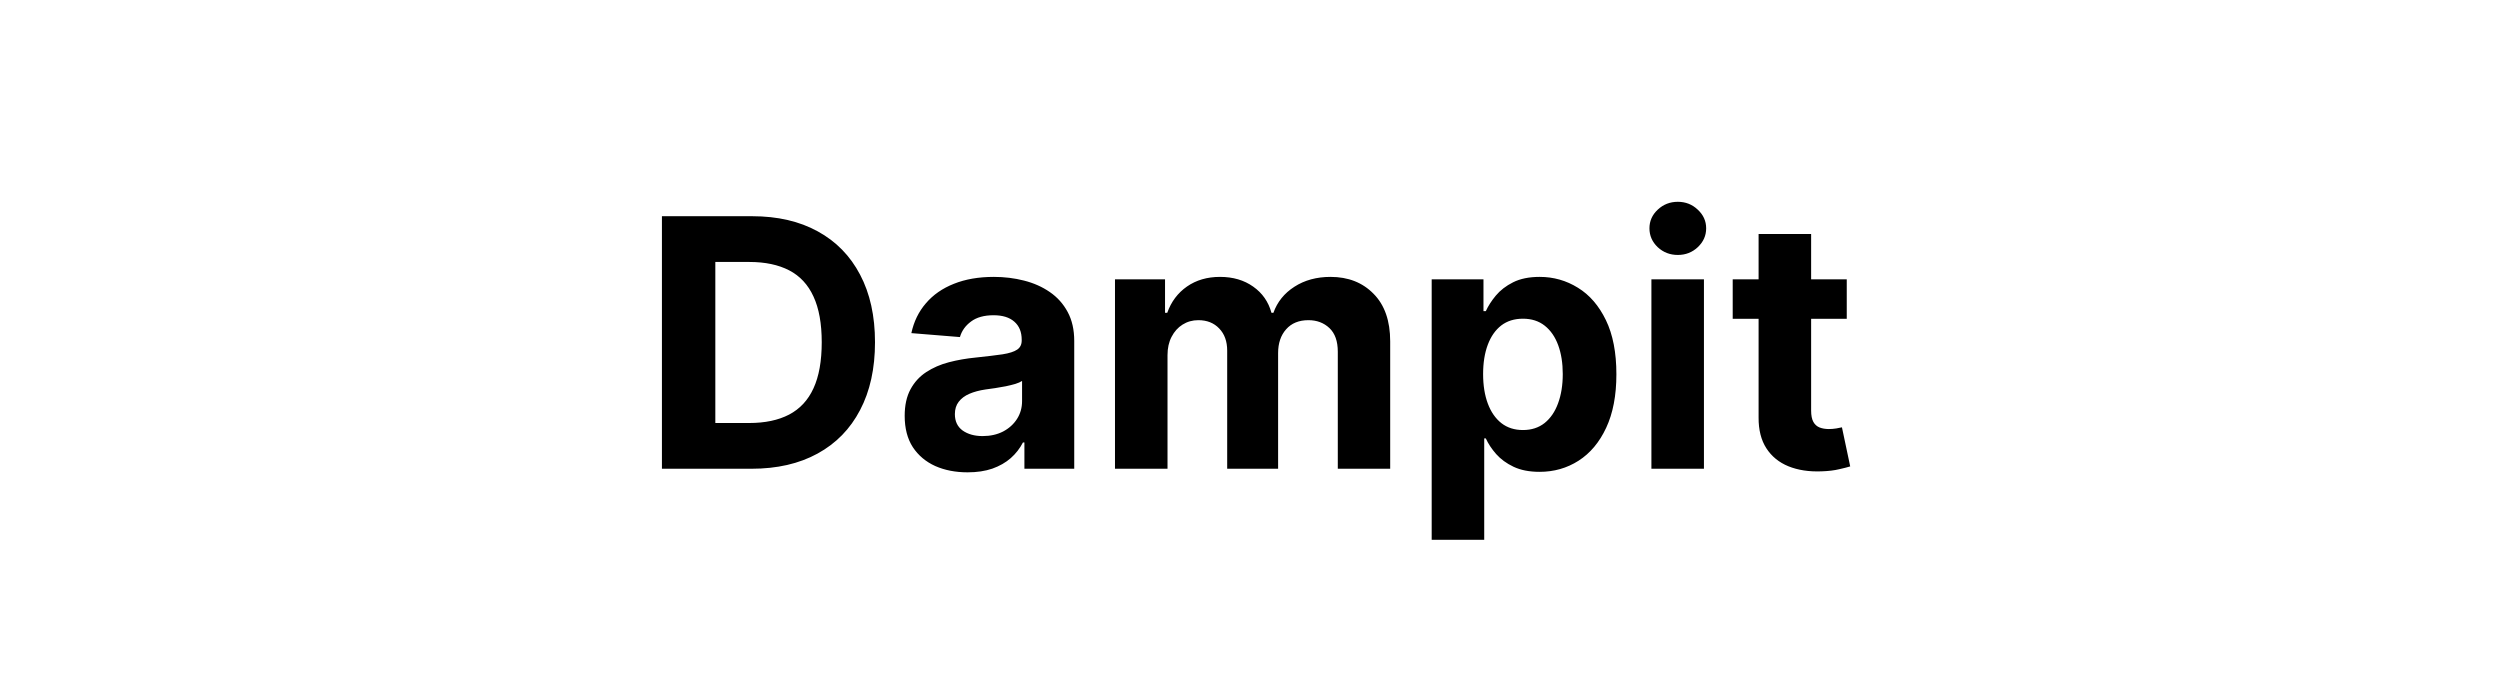 <svg width="144" height="40" viewBox="0 0 144 40" fill="none" xmlns="http://www.w3.org/2000/svg">
<path d="M43.284 27H38.127V12.454H43.326C44.789 12.454 46.049 12.746 47.105 13.328C48.161 13.906 48.973 14.737 49.541 15.821C50.114 16.905 50.4 18.203 50.4 19.713C50.4 21.228 50.114 22.53 49.541 23.619C48.973 24.708 48.156 25.544 47.091 26.126C46.03 26.709 44.761 27 43.284 27ZM41.203 24.365H43.156C44.065 24.365 44.83 24.204 45.45 23.882C46.075 23.555 46.544 23.051 46.856 22.369C47.173 21.683 47.332 20.797 47.332 19.713C47.332 18.638 47.173 17.76 46.856 17.078C46.544 16.396 46.077 15.894 45.457 15.572C44.837 15.251 44.072 15.089 43.163 15.089H41.203V24.365ZM55.732 27.206C55.036 27.206 54.416 27.085 53.871 26.844C53.327 26.598 52.896 26.235 52.579 25.757C52.266 25.274 52.11 24.673 52.11 23.953C52.11 23.347 52.221 22.838 52.444 22.426C52.666 22.014 52.969 21.683 53.353 21.432C53.736 21.181 54.172 20.991 54.66 20.864C55.152 20.736 55.668 20.646 56.208 20.594C56.843 20.527 57.354 20.466 57.742 20.409C58.13 20.348 58.412 20.258 58.587 20.139C58.763 20.021 58.85 19.846 58.85 19.614V19.571C58.85 19.121 58.708 18.773 58.424 18.527C58.145 18.281 57.747 18.158 57.231 18.158C56.686 18.158 56.253 18.278 55.931 18.52C55.609 18.757 55.396 19.055 55.292 19.415L52.494 19.188C52.636 18.525 52.915 17.952 53.332 17.469C53.748 16.981 54.286 16.607 54.944 16.347C55.607 16.081 56.374 15.949 57.245 15.949C57.851 15.949 58.431 16.02 58.985 16.162C59.544 16.304 60.039 16.524 60.469 16.822C60.905 17.121 61.248 17.504 61.499 17.973C61.75 18.437 61.876 18.993 61.876 19.642V27H59.006V25.487H58.921C58.746 25.828 58.512 26.129 58.218 26.389C57.925 26.645 57.572 26.846 57.16 26.993C56.748 27.135 56.272 27.206 55.732 27.206ZM56.599 25.118C57.044 25.118 57.437 25.03 57.778 24.855C58.119 24.675 58.386 24.434 58.58 24.131C58.774 23.828 58.871 23.484 58.871 23.101V21.943C58.777 22.005 58.647 22.062 58.481 22.114C58.32 22.161 58.138 22.206 57.934 22.249C57.73 22.287 57.527 22.322 57.323 22.355C57.12 22.384 56.935 22.41 56.769 22.433C56.414 22.485 56.104 22.568 55.839 22.682C55.574 22.796 55.368 22.949 55.221 23.143C55.074 23.333 55.001 23.57 55.001 23.854C55.001 24.266 55.15 24.581 55.448 24.798C55.751 25.011 56.135 25.118 56.599 25.118ZM64.223 27V16.091H67.106V18.016H67.234C67.462 17.376 67.84 16.872 68.371 16.503C68.901 16.134 69.535 15.949 70.274 15.949C71.022 15.949 71.659 16.136 72.185 16.51C72.71 16.879 73.061 17.381 73.236 18.016H73.349C73.572 17.391 73.974 16.891 74.557 16.517C75.144 16.138 75.838 15.949 76.638 15.949C77.656 15.949 78.482 16.273 79.117 16.922C79.756 17.566 80.075 18.48 80.075 19.663V27H77.057V20.26C77.057 19.654 76.896 19.199 76.574 18.896C76.252 18.593 75.849 18.442 75.367 18.442C74.817 18.442 74.389 18.617 74.081 18.967C73.773 19.313 73.619 19.77 73.619 20.338V27H70.686V20.196C70.686 19.661 70.532 19.235 70.224 18.918C69.921 18.6 69.521 18.442 69.024 18.442C68.688 18.442 68.385 18.527 68.115 18.697C67.85 18.863 67.639 19.098 67.483 19.401C67.327 19.699 67.249 20.049 67.249 20.452V27H64.223ZM82.465 31.091V16.091H85.448V17.923H85.583C85.716 17.63 85.907 17.331 86.158 17.028C86.414 16.721 86.746 16.465 87.153 16.261C87.565 16.053 88.076 15.949 88.687 15.949C89.482 15.949 90.216 16.157 90.888 16.574C91.561 16.986 92.098 17.608 92.501 18.442C92.903 19.27 93.104 20.31 93.104 21.56C93.104 22.776 92.908 23.804 92.515 24.642C92.127 25.475 91.596 26.108 90.924 26.538C90.256 26.965 89.508 27.178 88.68 27.178C88.093 27.178 87.593 27.081 87.181 26.886C86.774 26.692 86.44 26.448 86.18 26.155C85.919 25.857 85.72 25.556 85.583 25.253H85.491V31.091H82.465ZM85.427 21.546C85.427 22.194 85.517 22.76 85.697 23.243C85.877 23.726 86.137 24.102 86.478 24.372C86.819 24.637 87.233 24.77 87.721 24.77C88.213 24.77 88.63 24.635 88.971 24.365C89.312 24.09 89.57 23.712 89.745 23.229C89.925 22.741 90.015 22.18 90.015 21.546C90.015 20.916 89.927 20.362 89.752 19.884C89.577 19.405 89.319 19.031 88.978 18.761C88.637 18.491 88.218 18.357 87.721 18.357C87.228 18.357 86.812 18.487 86.471 18.747C86.135 19.008 85.877 19.377 85.697 19.855C85.517 20.333 85.427 20.897 85.427 21.546ZM95.121 27V16.091H98.147V27H95.121ZM96.641 14.685C96.192 14.685 95.806 14.536 95.484 14.237C95.166 13.934 95.008 13.572 95.008 13.151C95.008 12.734 95.166 12.376 95.484 12.078C95.806 11.775 96.192 11.624 96.641 11.624C97.091 11.624 97.475 11.775 97.792 12.078C98.114 12.376 98.275 12.734 98.275 13.151C98.275 13.572 98.114 13.934 97.792 14.237C97.475 14.536 97.091 14.685 96.641 14.685ZM106.373 16.091V18.364H99.804V16.091H106.373ZM101.295 13.477H104.321V23.648C104.321 23.927 104.363 24.145 104.449 24.301C104.534 24.453 104.652 24.559 104.804 24.621C104.96 24.682 105.14 24.713 105.343 24.713C105.485 24.713 105.627 24.701 105.77 24.678C105.912 24.649 106.02 24.628 106.096 24.614L106.572 26.865C106.421 26.912 106.208 26.967 105.933 27.028C105.658 27.095 105.324 27.135 104.931 27.149C104.202 27.178 103.563 27.081 103.014 26.858C102.469 26.635 102.046 26.29 101.743 25.821C101.44 25.352 101.29 24.76 101.295 24.046V13.477Z" fill="black"/>
</svg>
